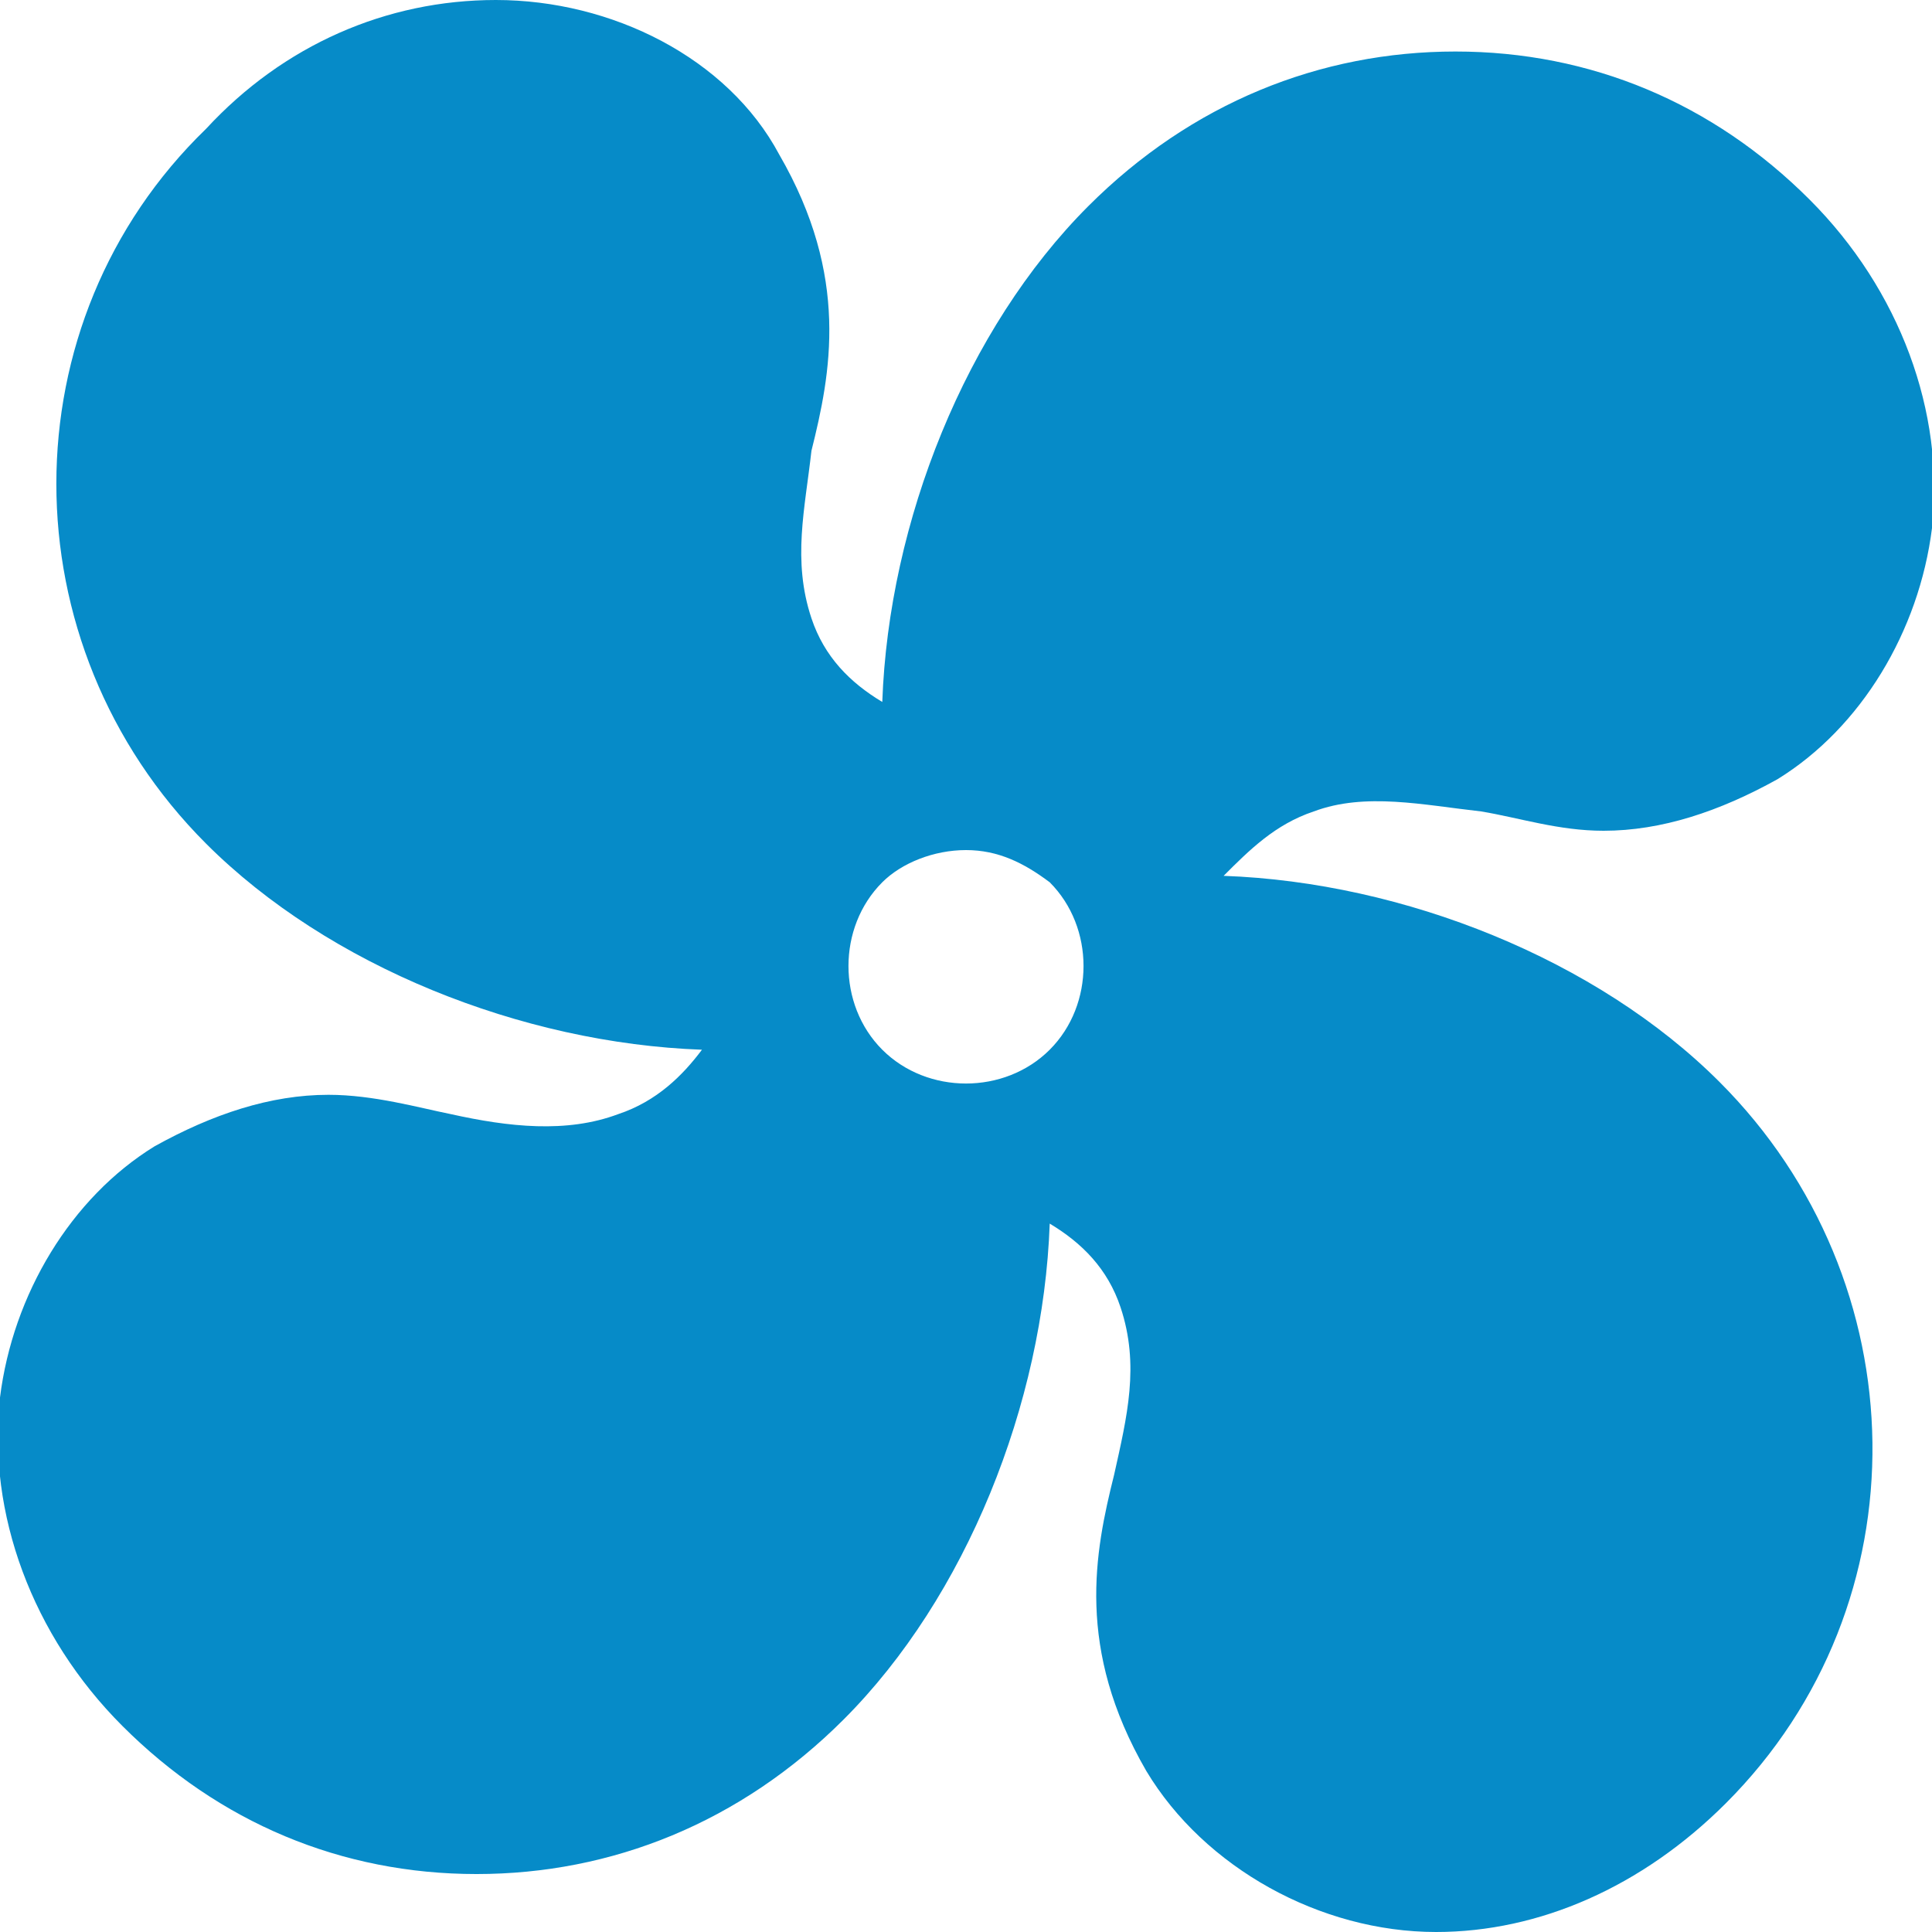 <?xml version="1.0" encoding="utf-8"?>
<!-- Generator: Adobe Illustrator 21.1.0, SVG Export Plug-In . SVG Version: 6.00 Build 0)  -->
<svg version="1.1" id="Layer_1" xmlns="http://www.w3.org/2000/svg" xmlns:xlink="http://www.w3.org/1999/xlink" x="0px" y="0px"
	 width="30px" height="30px" viewBox="0 0 30 30" style="enable-background:new 0 0 30 30;" xml:space="preserve">
<style type="text/css">
	.st0{fill:#068BC8;}
</style>
<path class="st0" d="M20.4,12.6c0.8-0.3,1.7-0.1,2.6,0c0.6,0.1,1.2,0.3,1.9,0.3c0.9,0,1.8-0.3,2.7-0.8c1.3-0.8,2.2-2.3,2.4-3.9
	c0.2-1.8-0.5-3.7-1.9-5.1c-1.5-1.5-3.4-2.3-5.5-2.3c-2.1,0-4.1,0.8-5.7,2.4c-1.9,1.9-3.1,4.9-3.2,7.7c-0.5-0.3-0.9-0.7-1.1-1.3
	c-0.3-0.9-0.1-1.7,0-2.6c0.3-1.2,0.6-2.7-0.5-4.6C11.3,0.9,9.5,0,7.7,0C6,0,4.4,0.7,3.2,2C0.1,5,0.1,10,3.2,13.1
	c1.9,1.9,4.9,3.1,7.7,3.2c-0.3,0.4-0.7,0.8-1.3,1c-0.8,0.3-1.7,0.2-2.6,0C6.5,17.2,5.8,17,5.1,17c-0.9,0-1.8,0.3-2.7,0.8
	c-1.3,0.8-2.2,2.3-2.4,3.9c-0.2,1.8,0.5,3.7,1.9,5.1c1.5,1.5,3.4,2.3,5.5,2.3c2.1,0,4.1-0.8,5.7-2.4c1.9-1.9,3.1-4.9,3.2-7.7
	c0.5,0.3,0.9,0.7,1.1,1.3c0.3,0.9,0.1,1.7-0.1,2.6c-0.3,1.2-0.6,2.7,0.5,4.6c0.9,1.5,2.7,2.5,4.5,2.5c1.6,0,3.2-0.7,4.5-2
	c3.1-3.1,3-8.1-0.1-11.2c-1.9-1.9-4.9-3.1-7.7-3.2C19.4,13.2,19.8,12.8,20.4,12.6L20.4,12.6z M16.3,16.3L16.3,16.3
	c-0.7,0.7-1.9,0.7-2.6,0c-0.7-0.7-0.7-1.9,0-2.6c0.3-0.3,0.8-0.5,1.3-0.5c0.5,0,0.9,0.2,1.3,0.5C17,14.4,17,15.6,16.3,16.3
	L16.3,16.3z"/>
</svg>
